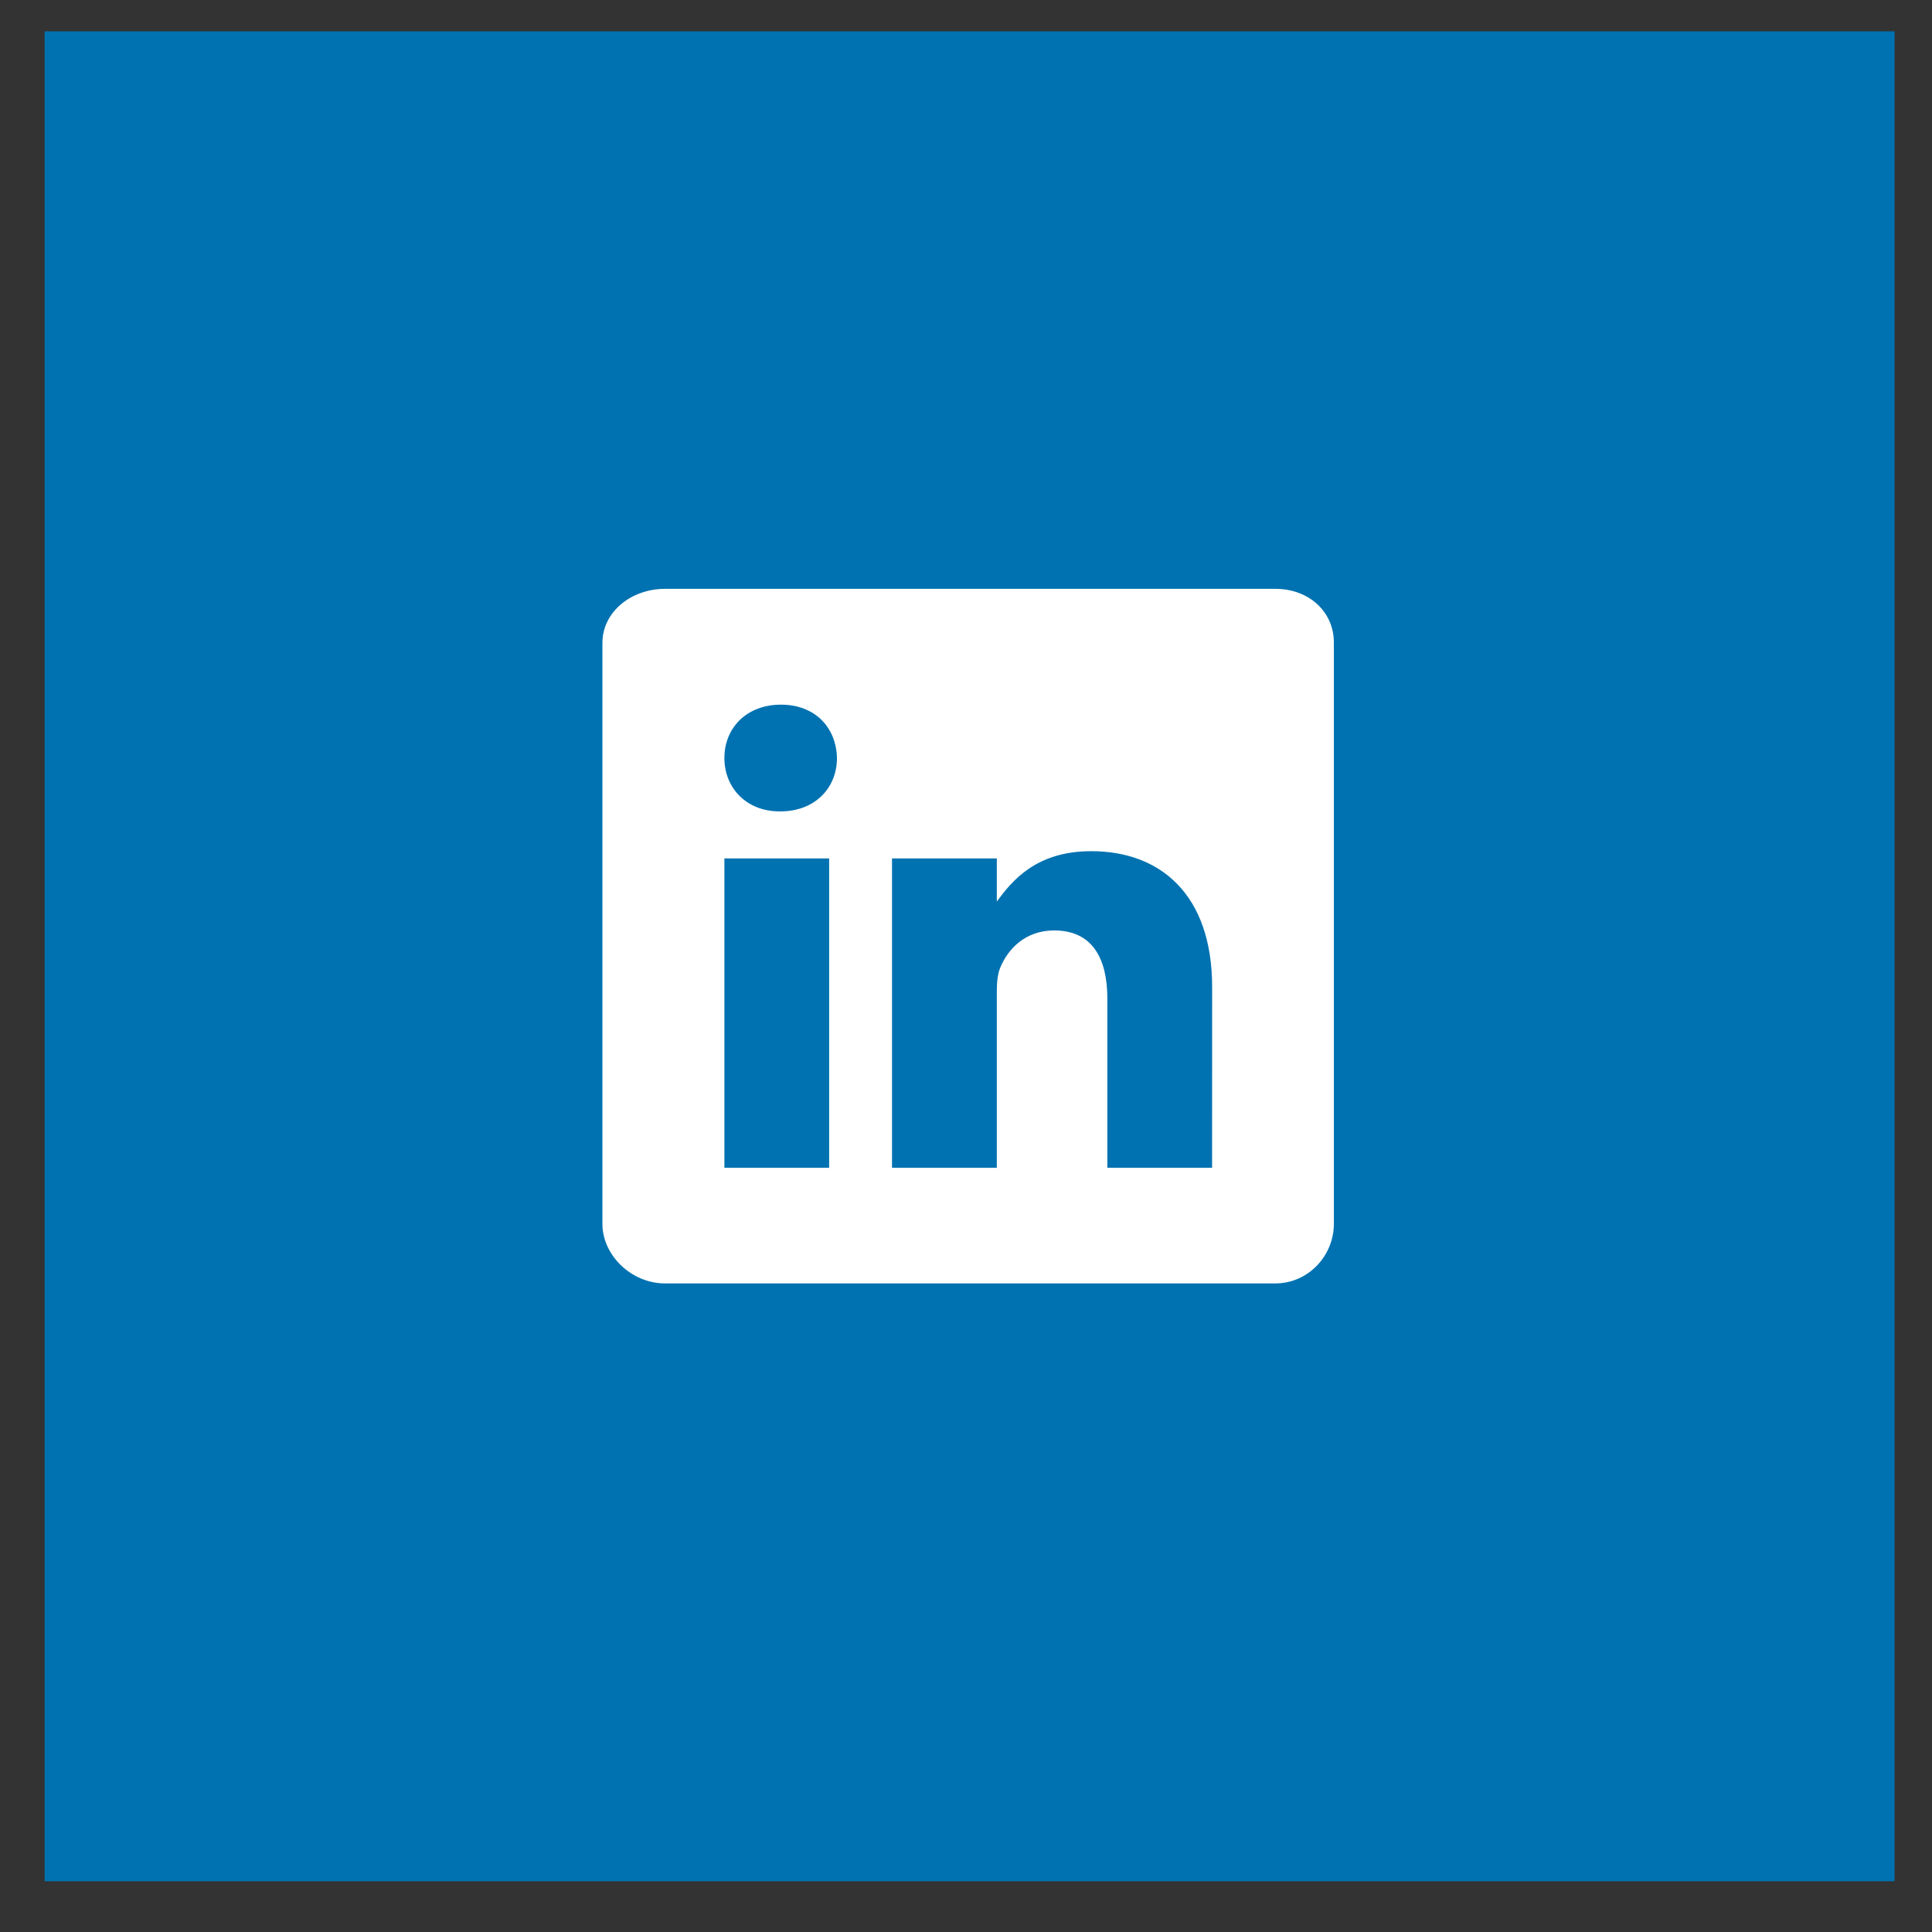 <svg width="37" height="37" viewBox="0 0 37 37" fill="none" xmlns="http://www.w3.org/2000/svg">
<rect x="0" y="0" width="37" height="37" fill="#333333" stroke="none"/>
<rect x="0.855" y="0.6" width="35.428" height="35.428" fill="#0072B1"/>
<path d="M24.425 11.277H12.734C12.095 11.277 11.537 11.713 11.537 12.313V23.439C11.537 24.042 12.095 24.579 12.734 24.579H24.421C25.064 24.579 25.545 24.039 25.545 23.439V12.313C25.549 11.713 25.064 11.277 24.425 11.277ZM15.879 22.365H13.873V16.44H15.879V22.365ZM14.945 15.539H14.931C14.289 15.539 13.873 15.085 13.873 14.517C13.873 13.938 14.3 13.495 14.956 13.495C15.613 13.495 16.015 13.935 16.029 14.517C16.029 15.085 15.613 15.539 14.945 15.539ZM23.213 22.365H21.207V19.125C21.207 18.349 20.915 17.819 20.189 17.819C19.634 17.819 19.306 18.175 19.16 18.522C19.105 18.647 19.09 18.817 19.09 18.99V22.365H17.083V16.44H19.09V17.265C19.382 16.87 19.838 16.301 20.9 16.301C22.217 16.301 23.214 17.126 23.214 18.904L23.213 22.365Z" fill="white"/>
</svg>
